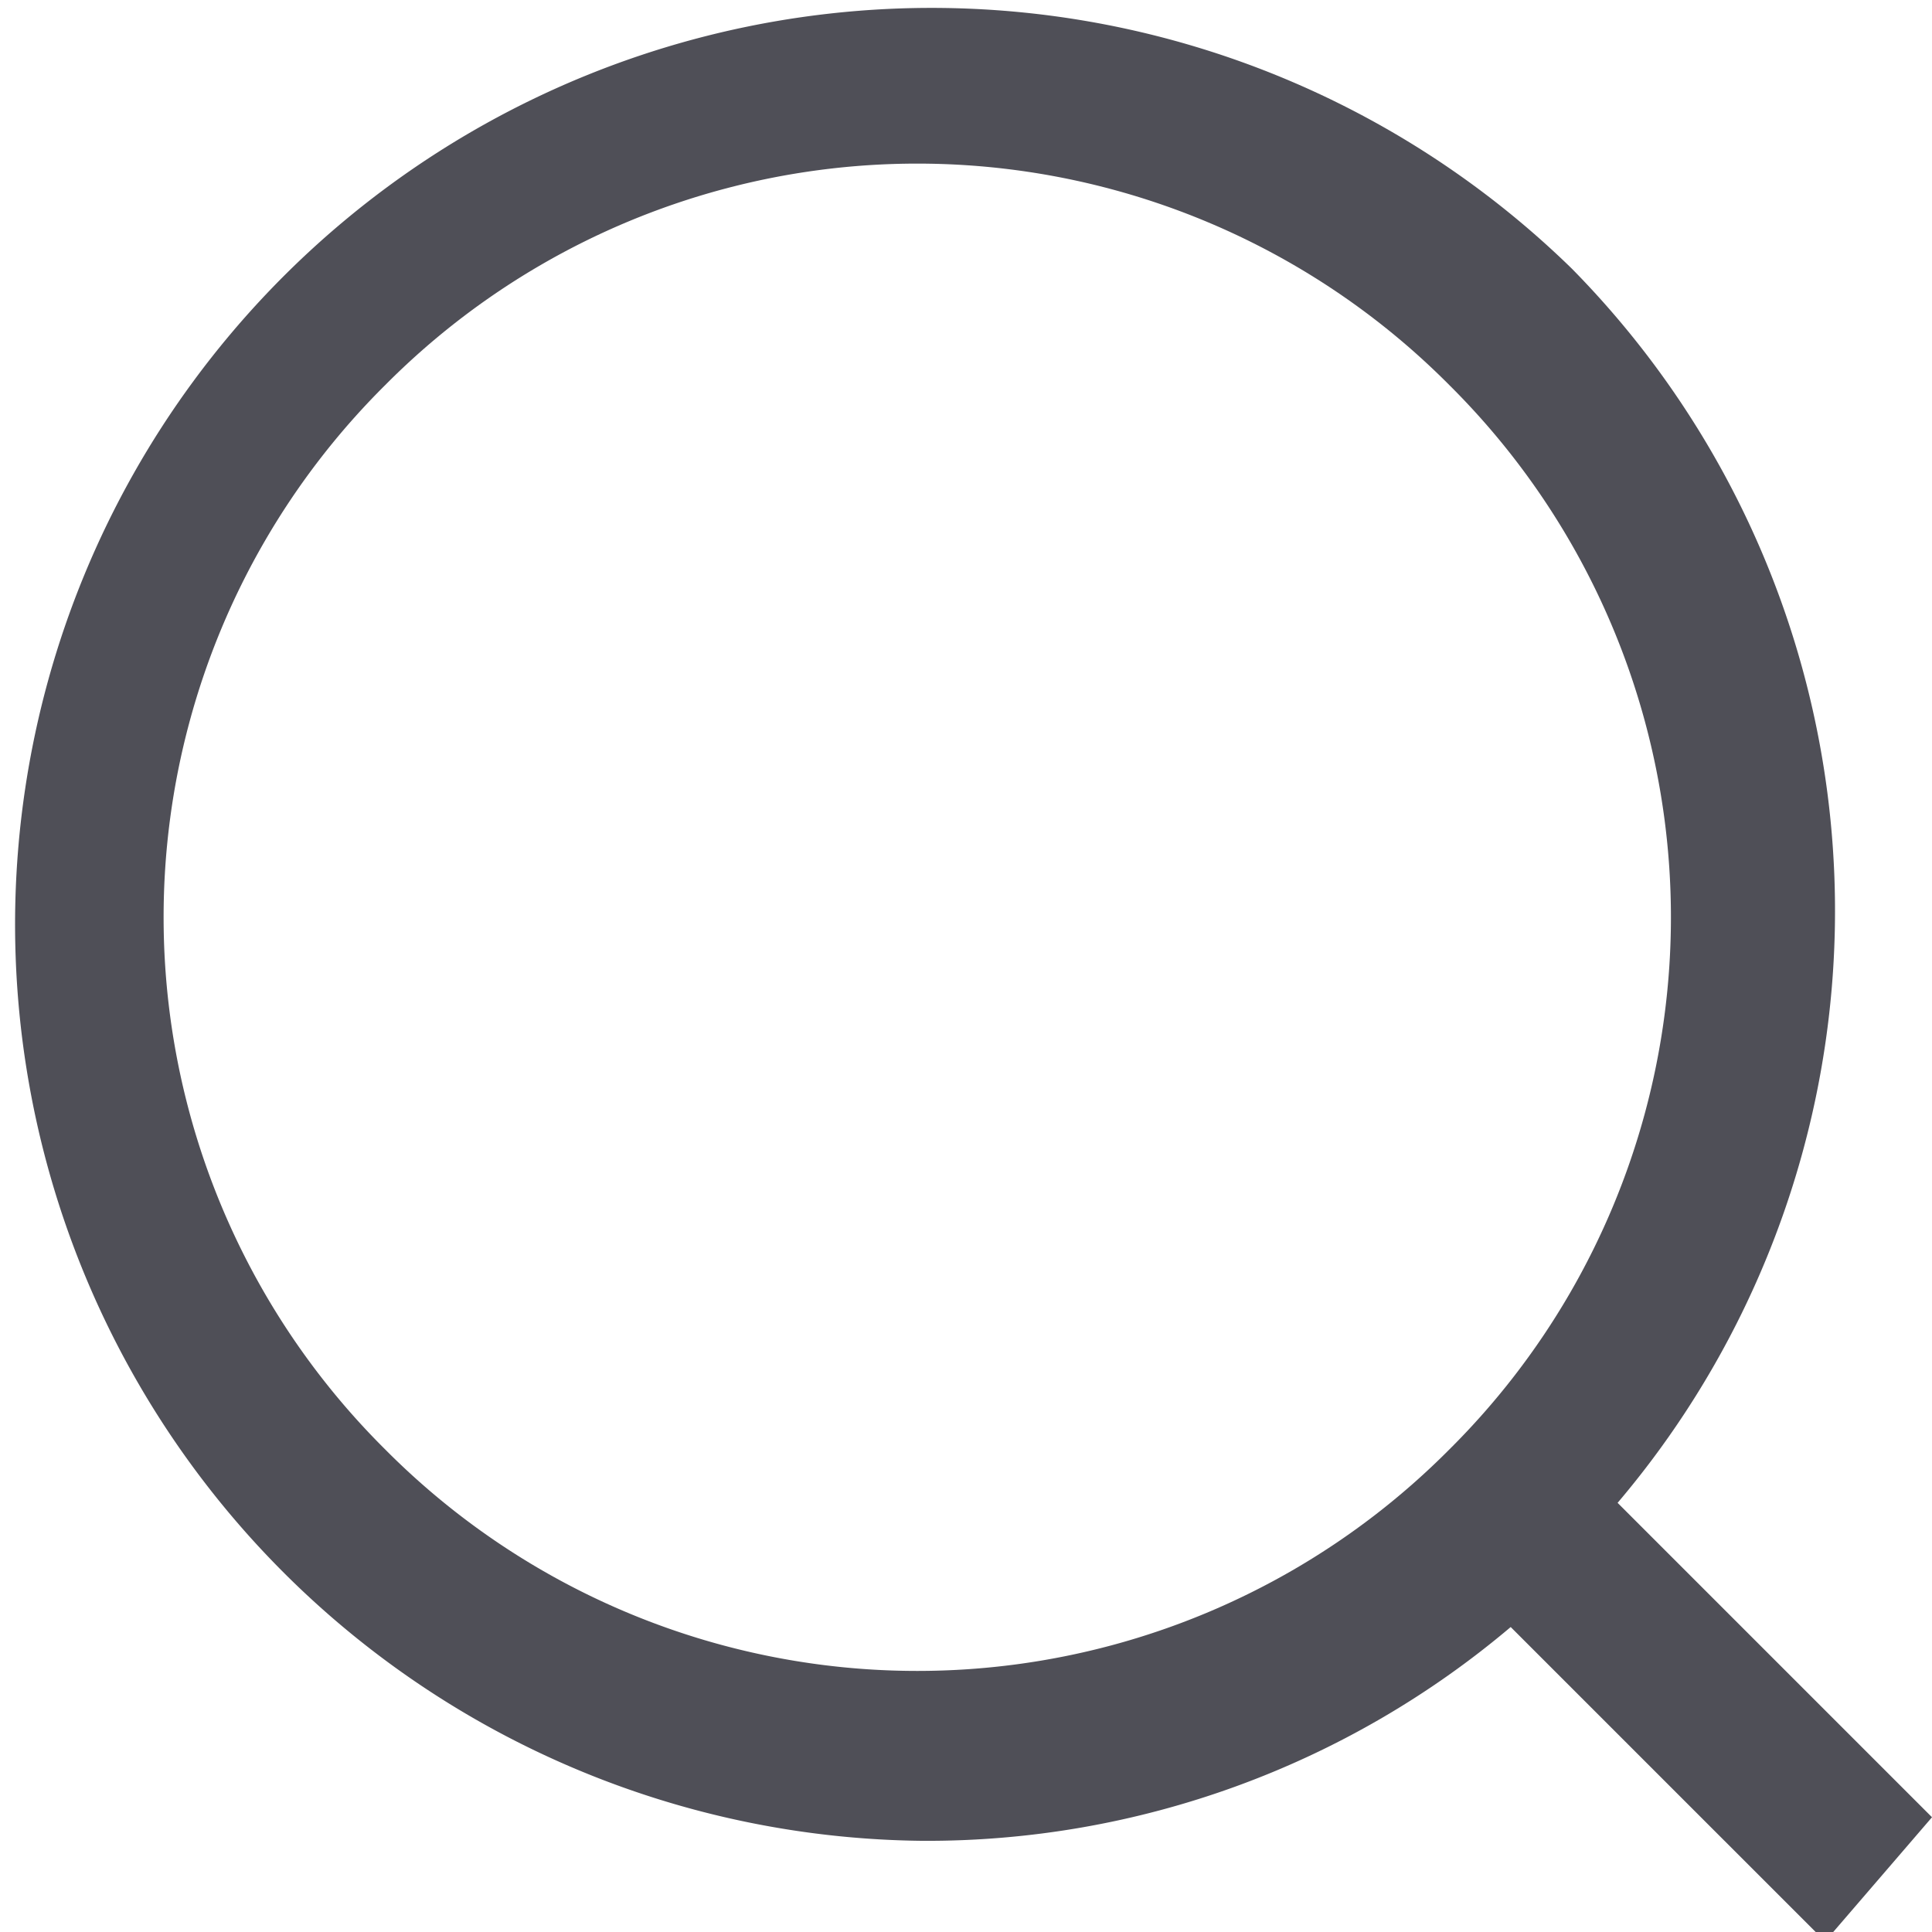 <svg xmlns="http://www.w3.org/2000/svg" viewBox="0 0 12.29 12.29"><defs><style>.cls-1{fill:#4f4f57;}</style></defs><title>Asset 5</title><g id="Layer_2" data-name="Layer 2"><g id="Layer_1-2" data-name="Layer 1"><path class="cls-1" d="M2.45,9.22a4.77,4.77,0,0,1,0-6.77,4.77,4.77,0,0,1,6.77,0,4.77,4.77,0,0,1,0,6.77,4.77,4.77,0,0,1-6.77,0m9.84,2.34-2-2A5.82,5.82,0,0,0,10,1.71a5.83,5.83,0,1,0-4.13,10,5.75,5.75,0,0,0,3.74-1.36l2,2Z"/></g></g></svg>
